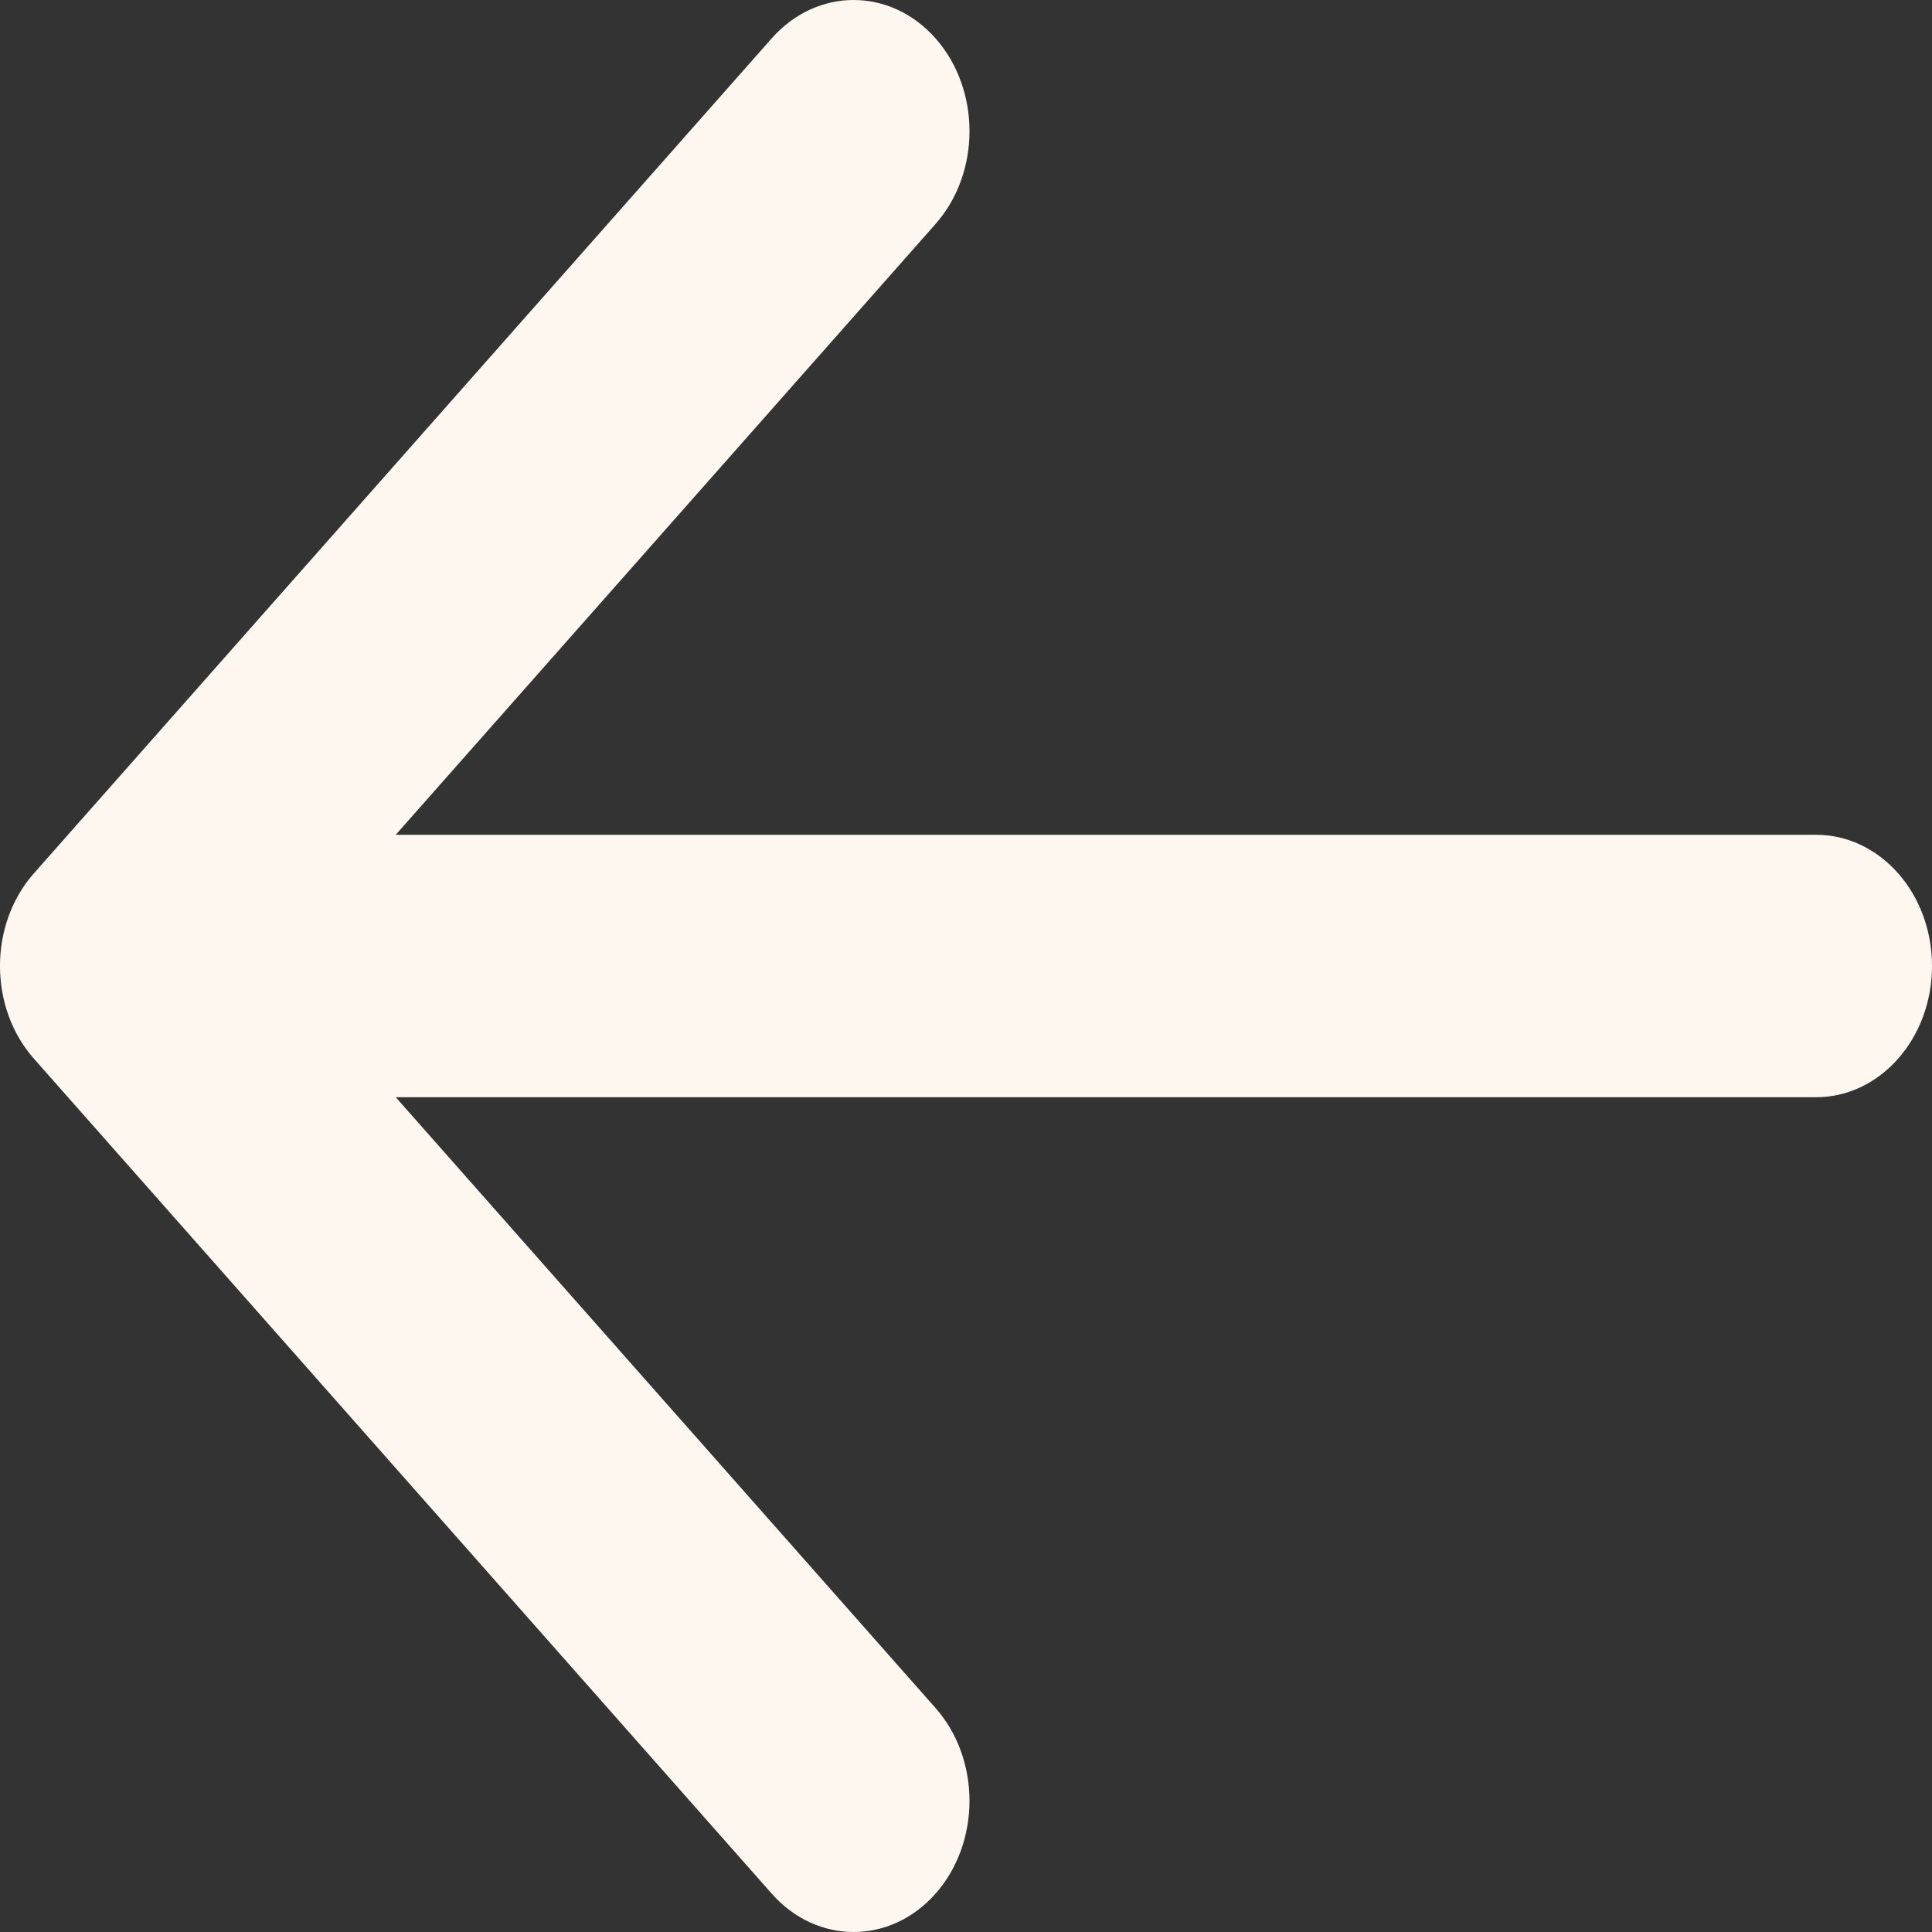 <svg width="24" height="24" viewBox="0 0 24 24" fill="none" xmlns="http://www.w3.org/2000/svg">
	<rect x="0" y="0" width="24" height="24" fill="#333333" stroke="none"/>
	<path
		d="M11.622 0.477C11.06 -0.159 10.148 -0.159 9.586 0.477L0.422 10.848C-0.141 11.484 -0.141 12.516 0.422 13.152L9.586 23.523C10.148 24.159 11.06 24.159 11.622 23.523C12.184 22.886 12.184 21.855 11.622 21.218L4.916 13.63H22.56C23.355 13.63 24 12.9 24 12C24 11.1 23.355 10.37 22.56 10.37H4.916L11.622 2.782C12.184 2.145 12.184 1.114 11.622 0.477Z"
		fill="#FEF7F0" />
</svg>